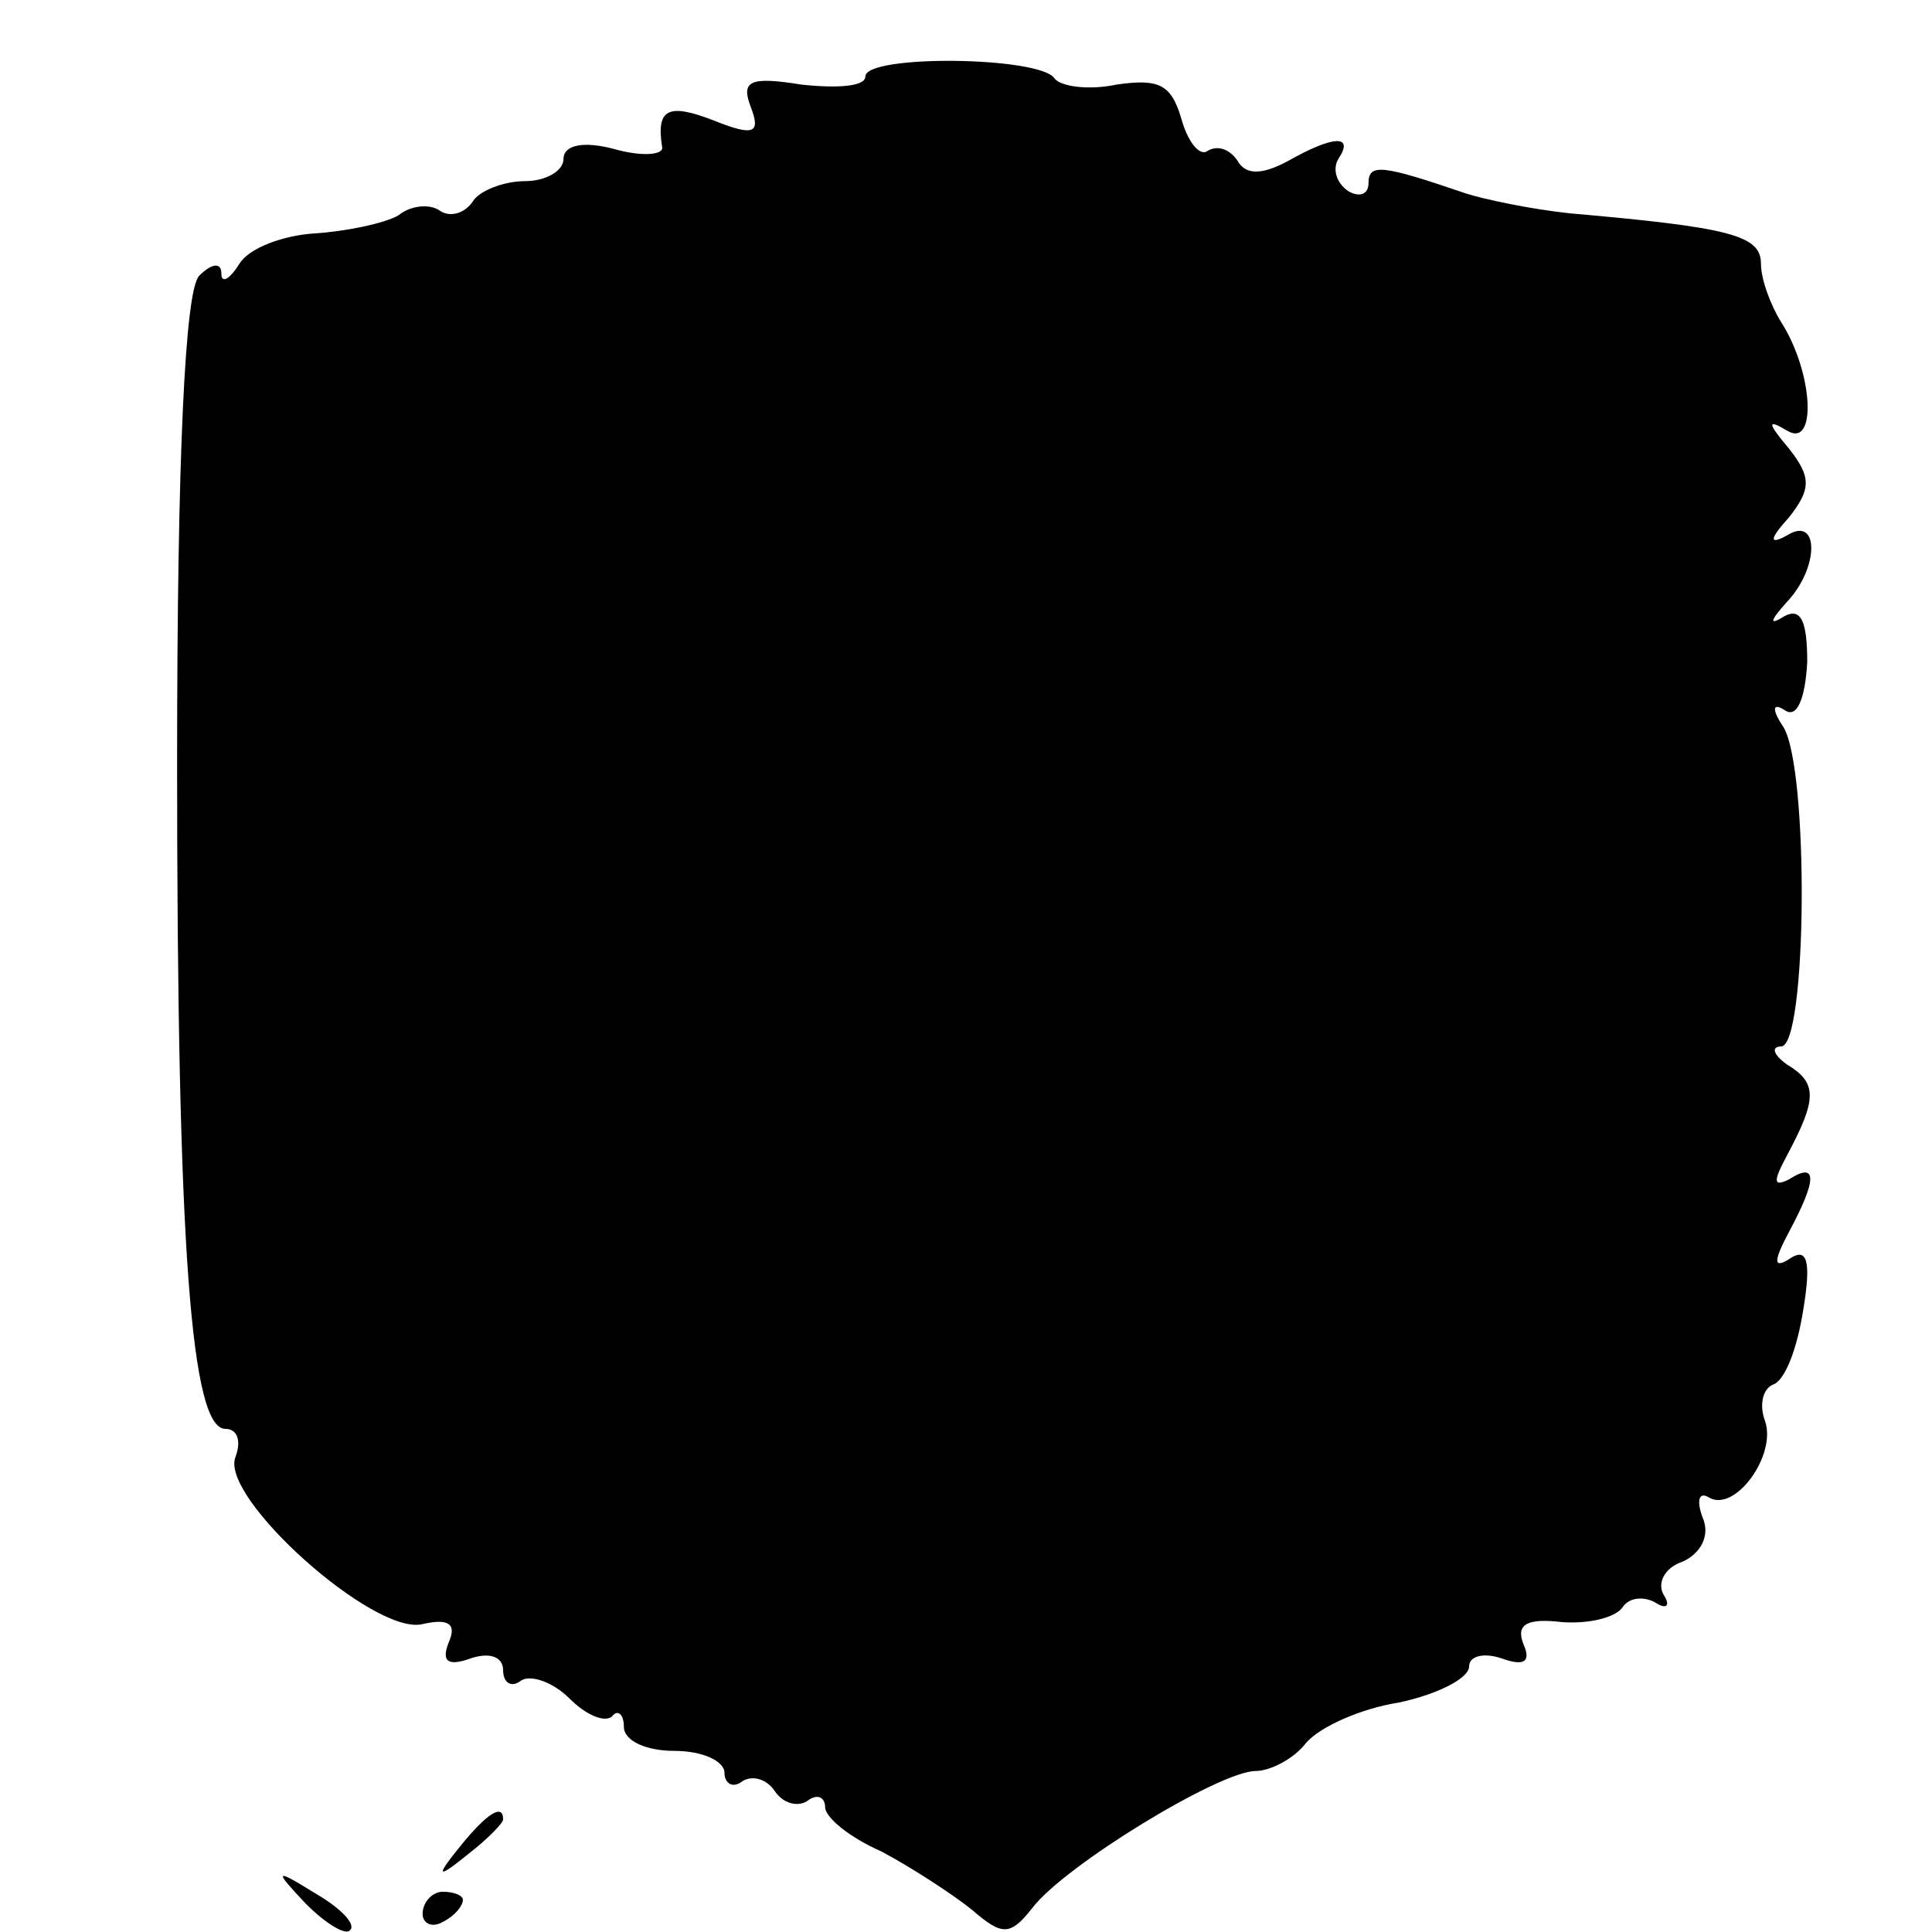 <?xml version="1.0" standalone="no"?>
<!DOCTYPE svg PUBLIC "-//W3C//DTD SVG 20010904//EN"
 "http://www.w3.org/TR/2001/REC-SVG-20010904/DTD/svg10.dtd">
<svg version="1.0" xmlns="http://www.w3.org/2000/svg"
 width="96pt" height="96pt" viewBox="0 0 96 96"
 preserveAspectRatio="xMidYMid meet">
<g transform="translate(0,96) scale(0.1,-0.1)"
fill="#000000" stroke="none">
<path d="M430 922 c0 -5 -14 -6 -32 -4 -25 4 -30 2 -25 -11 5 -13 2 -15 -18
-7 -23 9 -29 6 -26 -13 1 -4 -10 -5 -24 -1 -15 4 -25 2 -25 -5 0 -6 -9 -11
-19 -11 -11 0 -23 -5 -26 -10 -4 -6 -11 -8 -16 -5 -5 4 -15 3 -21 -2 -7 -4
-26 -8 -42 -9 -15 -1 -32 -7 -37 -15 -5 -8 -9 -10 -9 -5 0 6 -5 5 -11 -1 -7
-7 -11 -88 -11 -243 0 -241 7 -330 24 -330 6 0 8 -6 5 -14 -8 -20 69 -89 93
-83 13 3 17 0 13 -9 -4 -10 0 -12 11 -8 9 3 16 1 16 -6 0 -6 4 -9 9 -5 5 3 16
-1 24 -9 8 -8 17 -12 21 -9 3 4 6 1 6 -5 0 -7 11 -12 25 -12 14 0 25 -5 25
-11 0 -5 4 -8 9 -4 5 3 12 1 16 -5 4 -6 11 -8 16 -5 5 4 9 2 9 -3 0 -5 12 -15
28 -22 15 -8 35 -21 45 -29 15 -13 19 -13 30 1 16 21 93 68 111 68 7 0 19 6
25 14 7 8 27 17 46 20 19 4 35 12 35 18 0 5 7 7 16 4 11 -4 15 -2 11 7 -4 10
2 13 19 11 13 -1 26 2 30 7 3 5 10 6 16 3 6 -4 8 -2 5 3 -4 6 0 14 9 17 9 4
14 13 10 22 -3 8 -2 13 3 10 13 -8 34 21 28 38 -3 8 -1 16 4 18 6 2 12 18 15
37 4 24 2 31 -6 26 -9 -6 -9 -2 -1 13 14 26 14 35 0 26 -8 -4 -8 -1 -1 12 15
28 15 36 0 45 -7 5 -8 9 -3 9 13 0 14 139 1 159 -6 9 -5 12 1 8 6 -4 10 6 11
24 0 20 -3 27 -11 23 -8 -5 -8 -3 1 7 16 17 16 43 0 33 -9 -5 -9 -2 1 9 11 14
11 20 0 34 -11 13 -11 15 -1 9 15 -9 13 29 -3 54 -5 8 -10 21 -10 29 0 14 -15
18 -95 25 -19 2 -43 7 -52 10 -41 14 -48 15 -48 5 0 -6 -5 -7 -10 -4 -6 4 -8
11 -5 16 8 12 -2 12 -25 -1 -13 -7 -21 -7 -25 0 -4 6 -10 8 -15 5 -4 -3 -10 5
-13 16 -5 17 -11 20 -32 17 -14 -3 -28 -1 -31 3 -7 11 -94 12 -94 1z"/>
<path d="M229 43 c-13 -16 -12 -17 4 -4 9 7 17 15 17 17 0 8 -8 3 -21 -13z"/>
<path d="M152 14 c10 -10 20 -16 22 -13 3 3 -5 11 -17 18 -21 13 -21 12 -5 -5z"/>
<path d="M210 9 c0 -5 5 -7 10 -4 6 3 10 8 10 11 0 2 -4 4 -10 4 -5 0 -10 -5
-10 -11z"/>
</g>
</svg>
